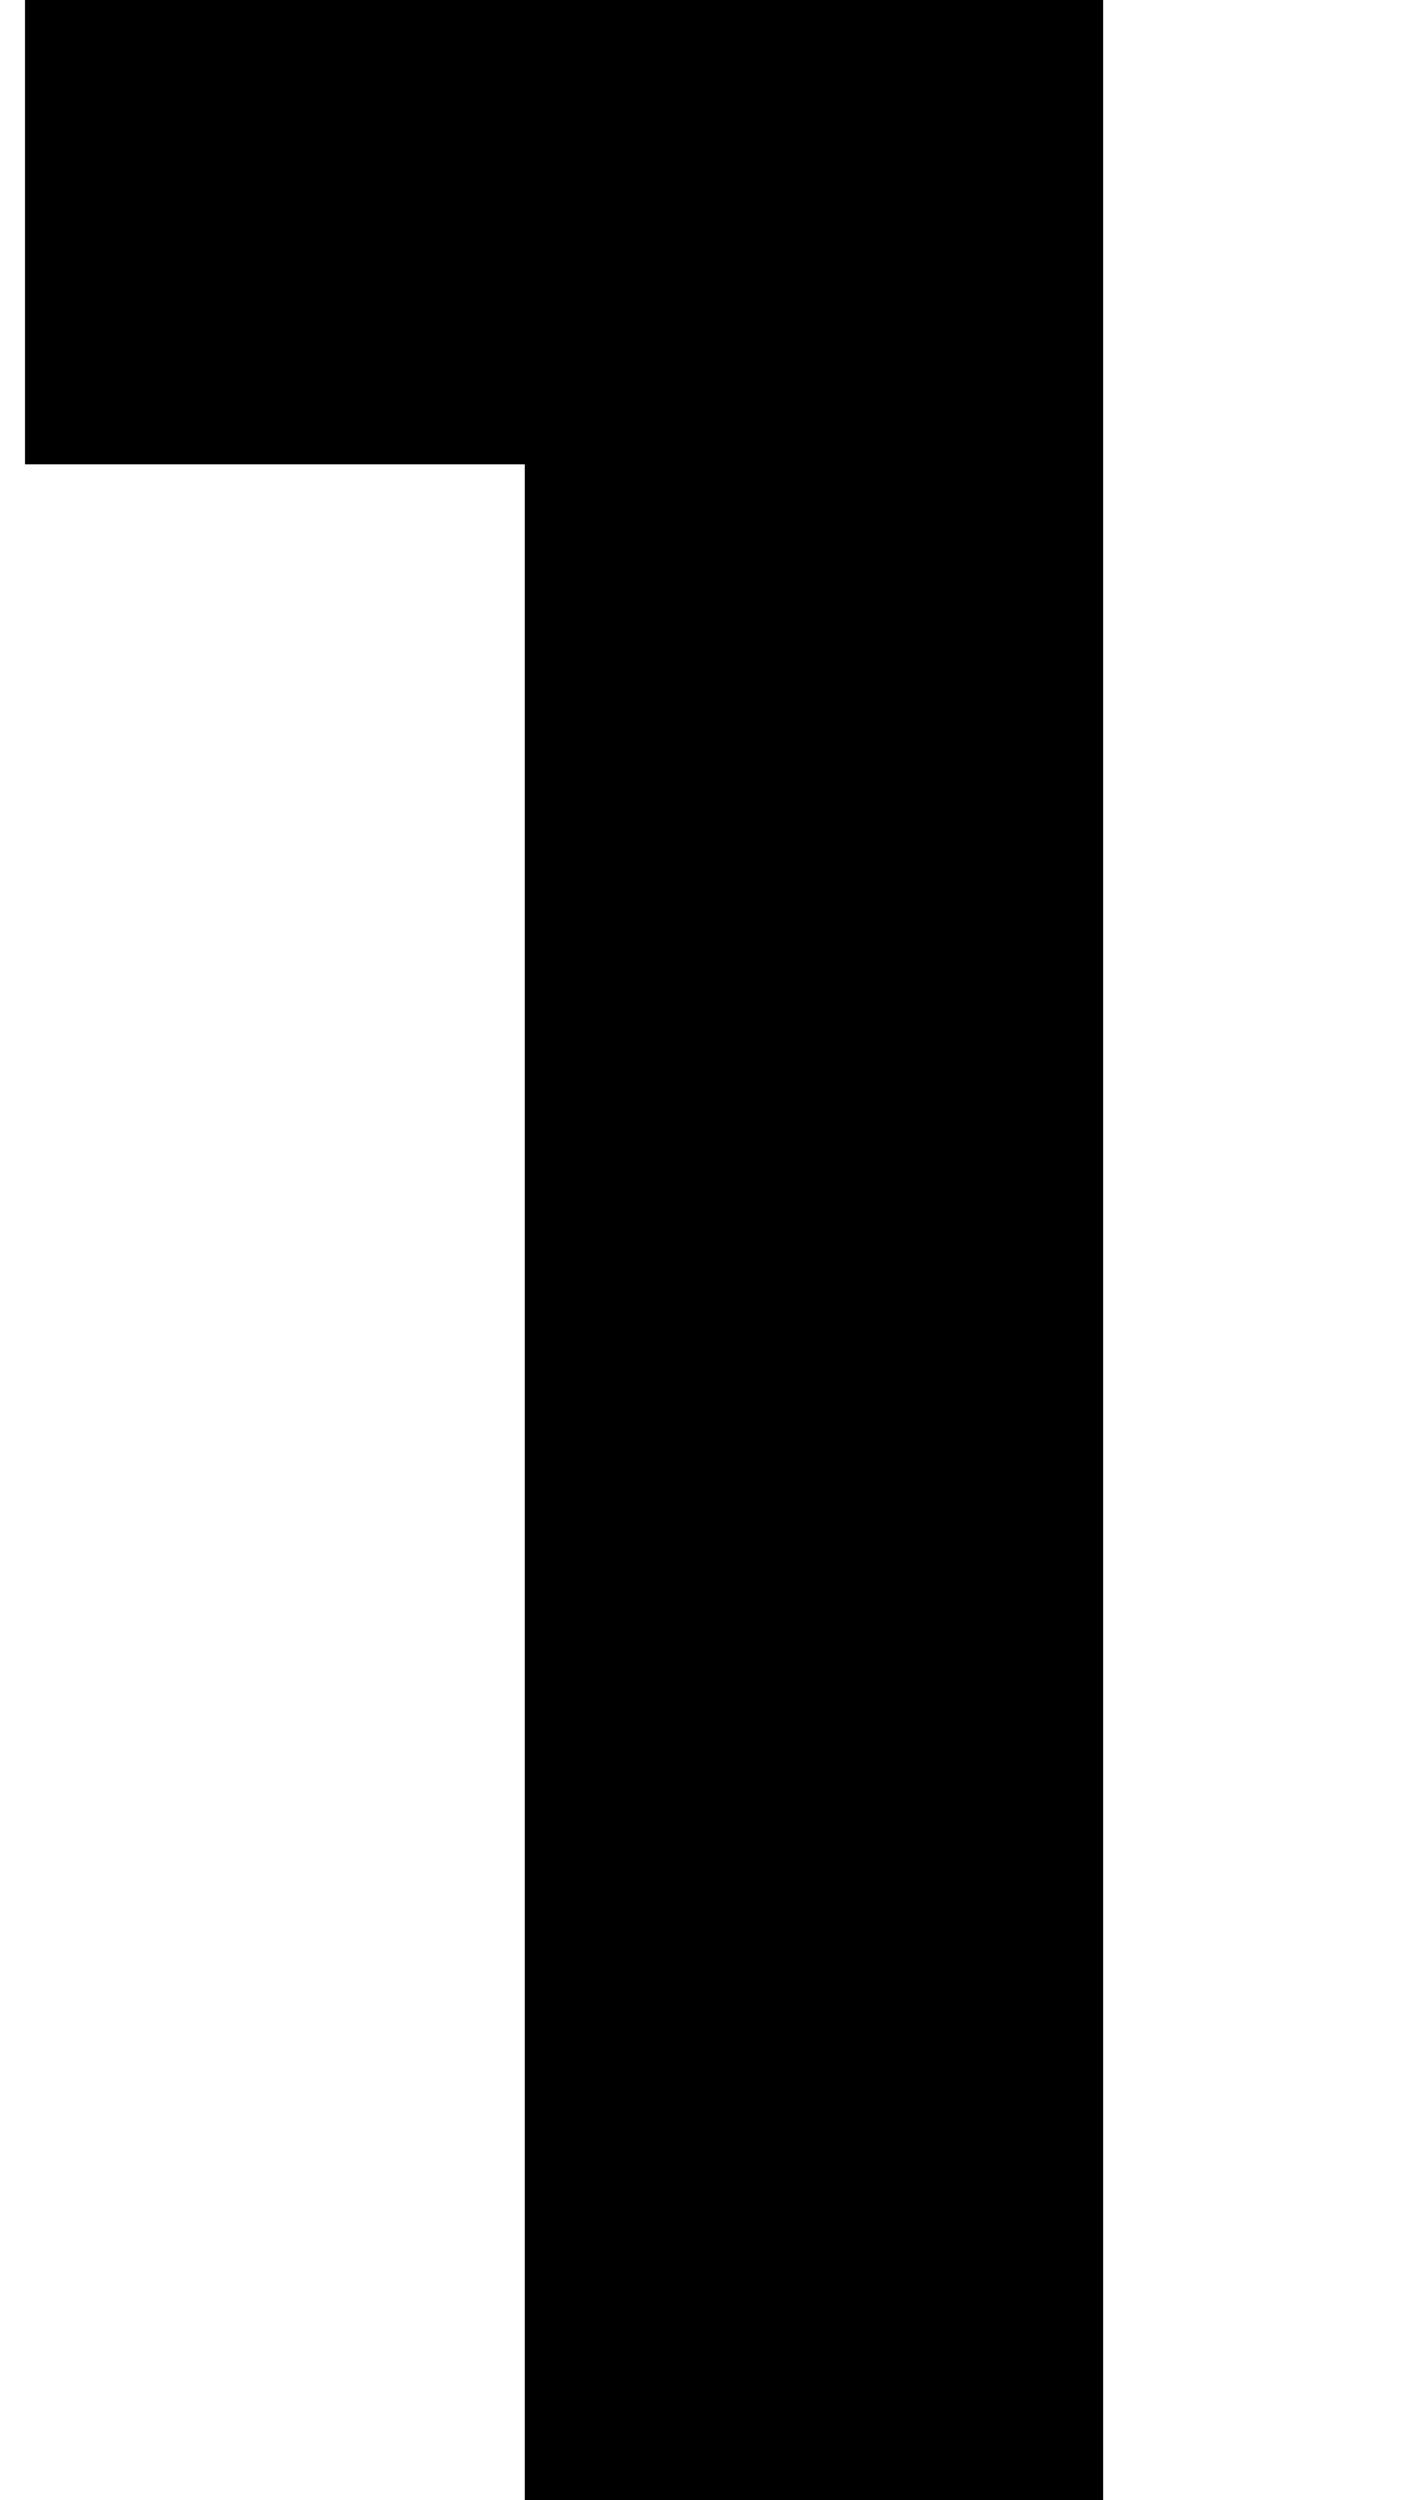 <svg xmlns="http://www.w3.org/2000/svg" width="32" height="56" fill="none"><rect width="100%" height="100%" fill="#808080" stroke="none"/><g clip-path="url(#a)"><path fill="#fff" d="M0 0h32v56H0z" style="fill:#fff;fill-opacity:1"/><path fill="#FFA956" d="M11.76 56V4.8l5.6 5.6H.56V0h24.16v56H11.76Z" style="fill:#ffa956;fill:color(display-p3 1 .663 .337);fill-opacity:1"/></g><defs><clipPath id="a"><path fill="#fff" d="M0 0h32v56H0z" style="fill:#fff;fill-opacity:1"/></clipPath></defs></svg>